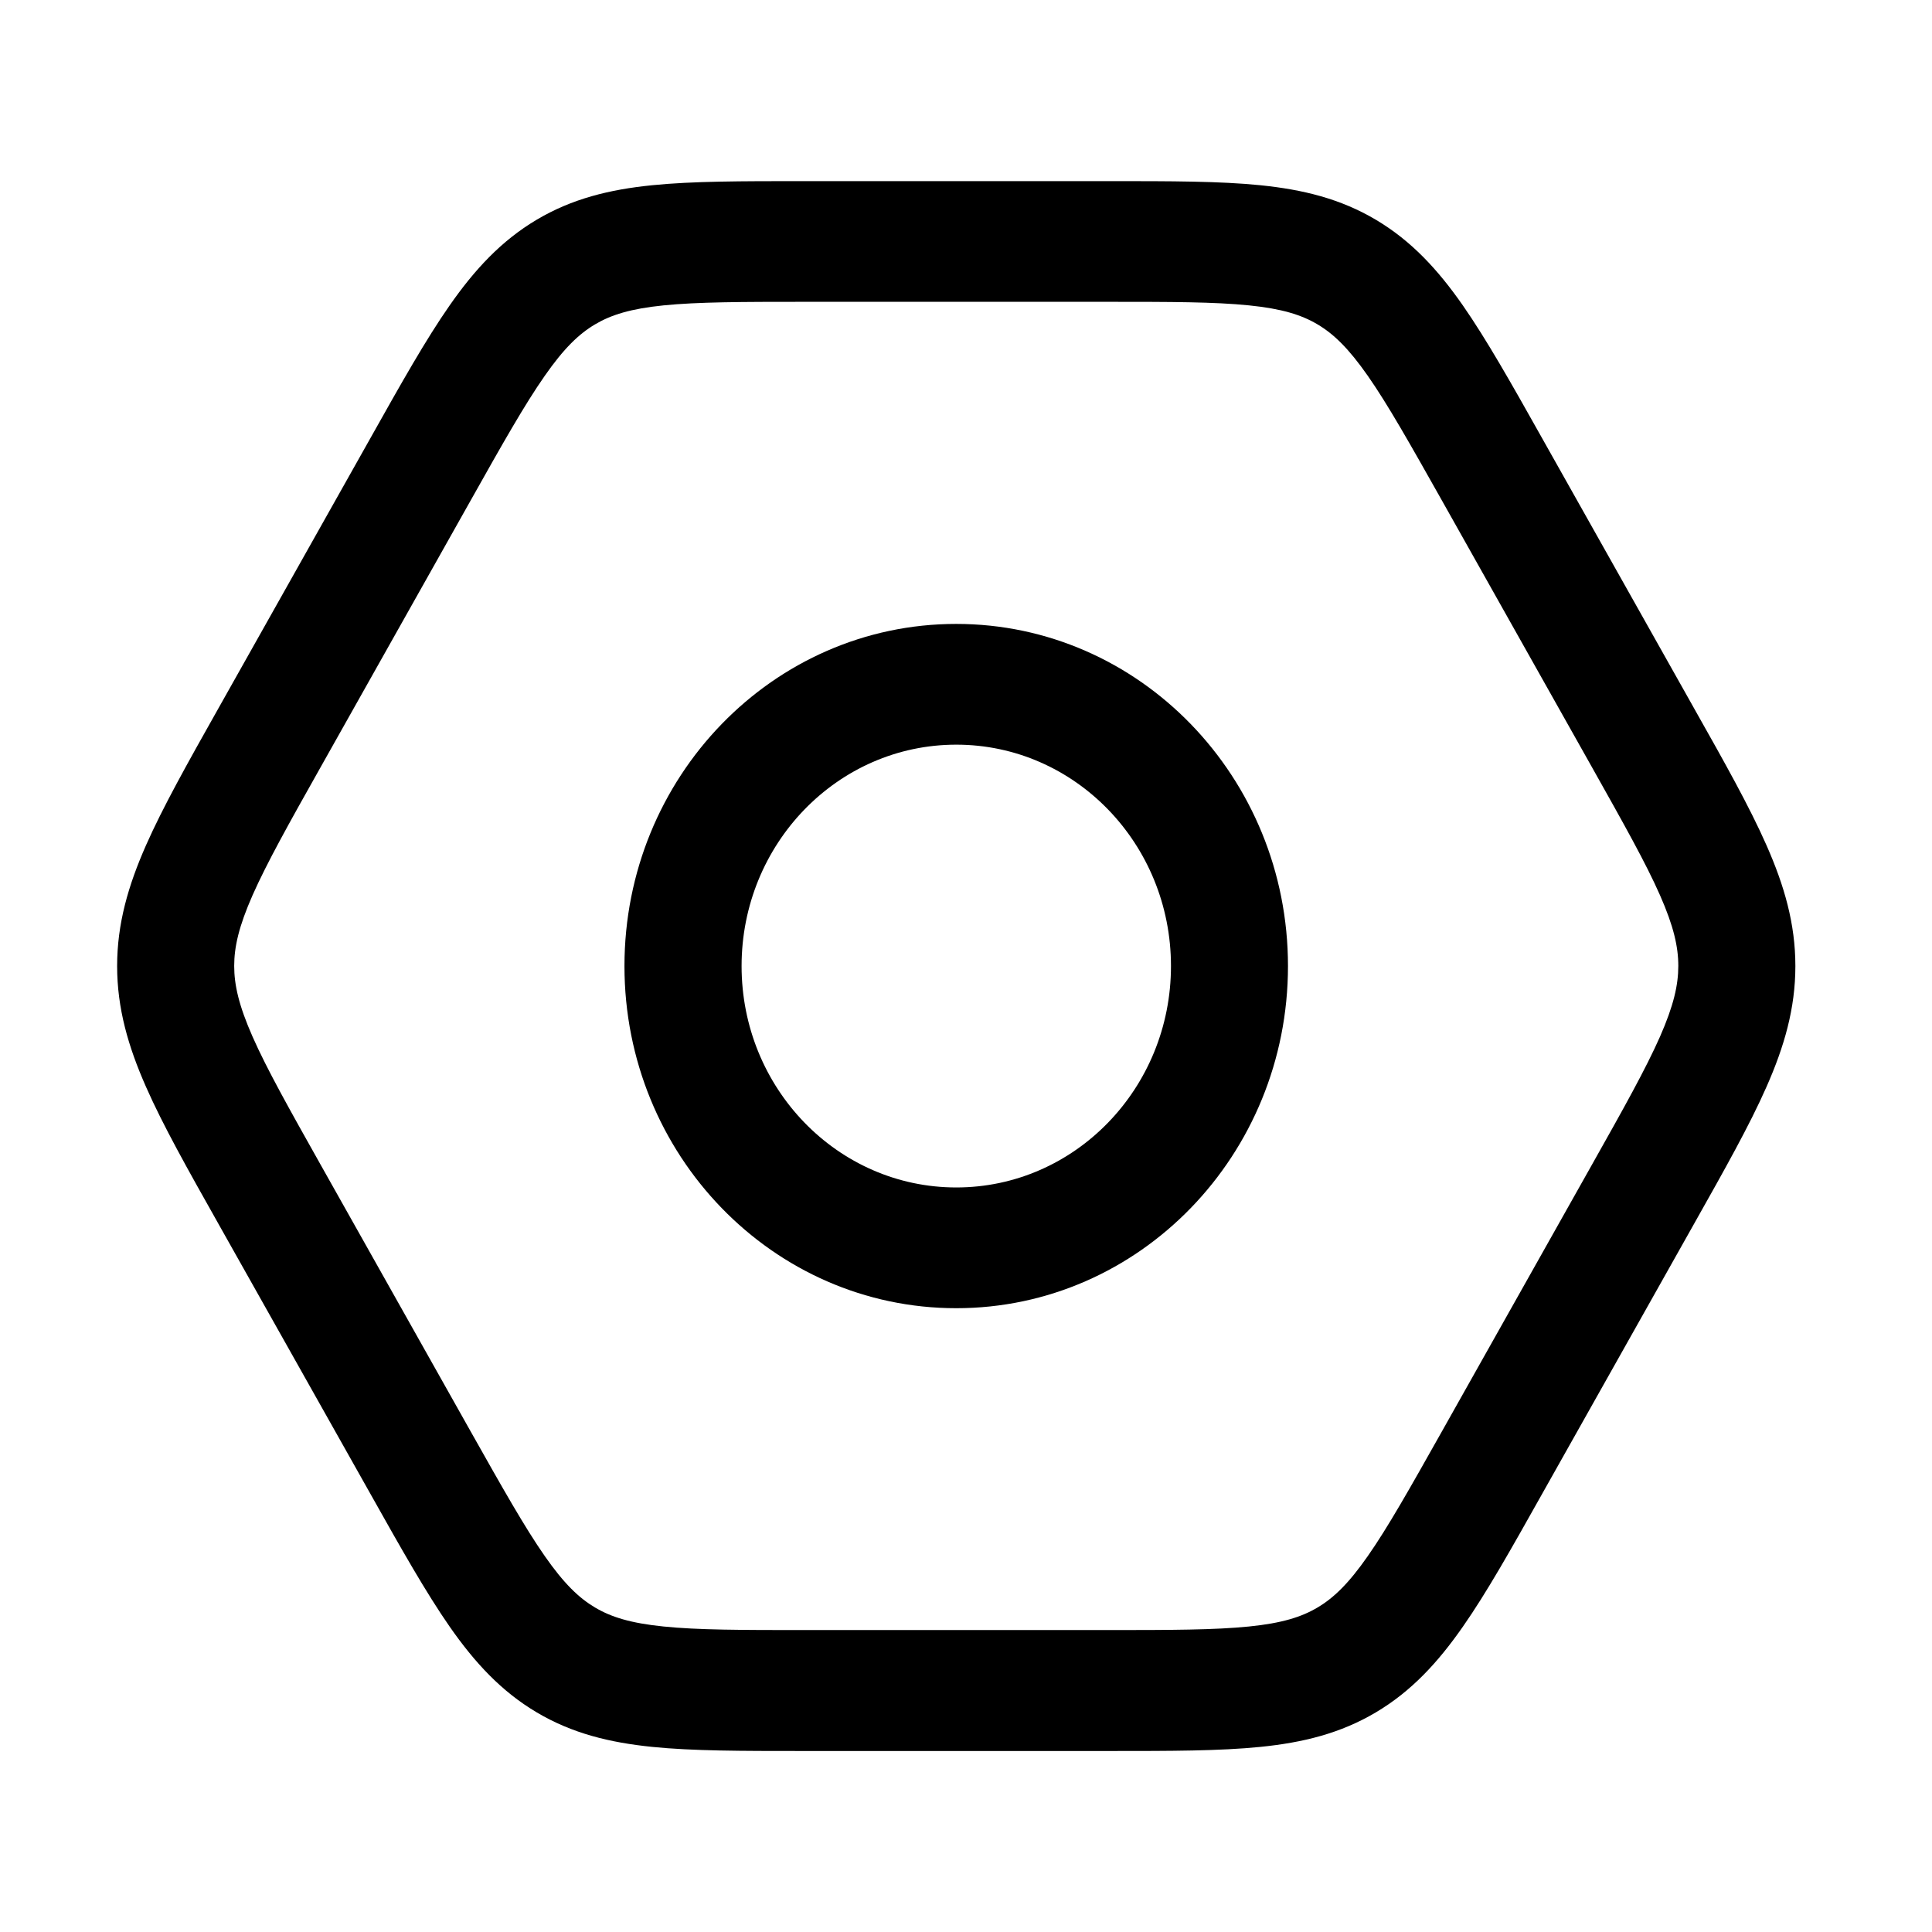 <!-- Generated by weiling.cn -->
<svg version="1.1" xmlns="http://www.w3.org/2000/svg" width="32" height="32" viewBox="0 0 32 32">
<path fill="currentColor" d="M13.333 3h-0.047c-0.996 0-1.813 0-2.485 0.068-0.704 0.071-1.326 0.223-1.913 0.572s-1.027 0.826-1.44 1.418c-0.395 0.565-0.804 1.293-1.302 2.18l-2.535 4.506c-0.501 0.89-0.912 1.621-1.193 2.257-0.294 0.666-0.478 1.298-0.478 2s0.184 1.334 0.478 2c0.28 0.636 0.691 1.366 1.193 2.257l0.024 0.043 2.512 4.463c0.498 0.887 0.909 1.615 1.302 2.18 0.413 0.592 0.852 1.069 1.44 1.418s1.208 0.5 1.913 0.572c0.672 0.068 1.489 0.068 2.485 0.068h5.104c0.996 0 1.813 0 2.485-0.068 0.704-0.071 1.325-0.223 1.913-0.572s1.027-0.826 1.44-1.418c0.395-0.565 0.804-1.293 1.302-2.18l2.535-4.506c0.501-0.89 0.913-1.621 1.193-2.257 0.294-0.666 0.478-1.298 0.478-2s-0.184-1.334-0.478-2c-0.28-0.636-0.691-1.367-1.193-2.257l-0.024-0.043-2.511-4.463c-0.498-0.887-0.909-1.615-1.302-2.18-0.413-0.592-0.852-1.069-1.44-1.418s-1.209-0.5-1.913-0.572c-0.673-0.068-1.489-0.068-2.485-0.068h-5.057zM9.855 5.373c0.266-0.158 0.59-0.26 1.136-0.315 0.566-0.057 1.289-0.059 2.343-0.059h5.009c1.055 0 1.776 0.001 2.344 0.059 0.545 0.055 0.87 0.157 1.136 0.315s0.513 0.395 0.833 0.853c0.332 0.476 0.694 1.118 1.223 2.057l2.487 4.421c0.53 0.943 0.893 1.589 1.129 2.124 0.227 0.515 0.303 0.855 0.303 1.171s-0.077 0.656-0.303 1.171c-0.237 0.535-0.598 1.181-1.129 2.124l-2.487 4.421c-0.529 0.94-0.891 1.582-1.223 2.057-0.319 0.458-0.567 0.695-0.833 0.853s-0.59 0.26-1.136 0.315c-0.566 0.057-1.289 0.059-2.344 0.059h-5.009c-1.055 0-1.777-0.001-2.343-0.059-0.546-0.055-0.87-0.157-1.136-0.315s-0.514-0.395-0.833-0.853c-0.332-0.476-0.694-1.118-1.223-2.057l-2.487-4.421c-0.53-0.943-0.893-1.589-1.129-2.124-0.227-0.515-0.304-0.855-0.304-1.171s0.077-0.656 0.304-1.171c0.237-0.535 0.598-1.181 1.129-2.124l2.487-4.421c0.528-0.94 0.891-1.582 1.223-2.057 0.319-0.458 0.567-0.695 0.833-0.853zM12.283 16.001c0-2.025 1.592-3.667 3.556-3.667s3.556 1.642 3.556 3.667c0 2.025-1.592 3.667-3.556 3.667s-3.556-1.642-3.556-3.667zM15.838 10.334c-3.035 0-5.495 2.537-5.495 5.667s2.46 5.667 5.495 5.667c3.035 0 5.495-2.537 5.495-5.667s-2.46-5.667-5.495-5.667z"></path>
</svg>
